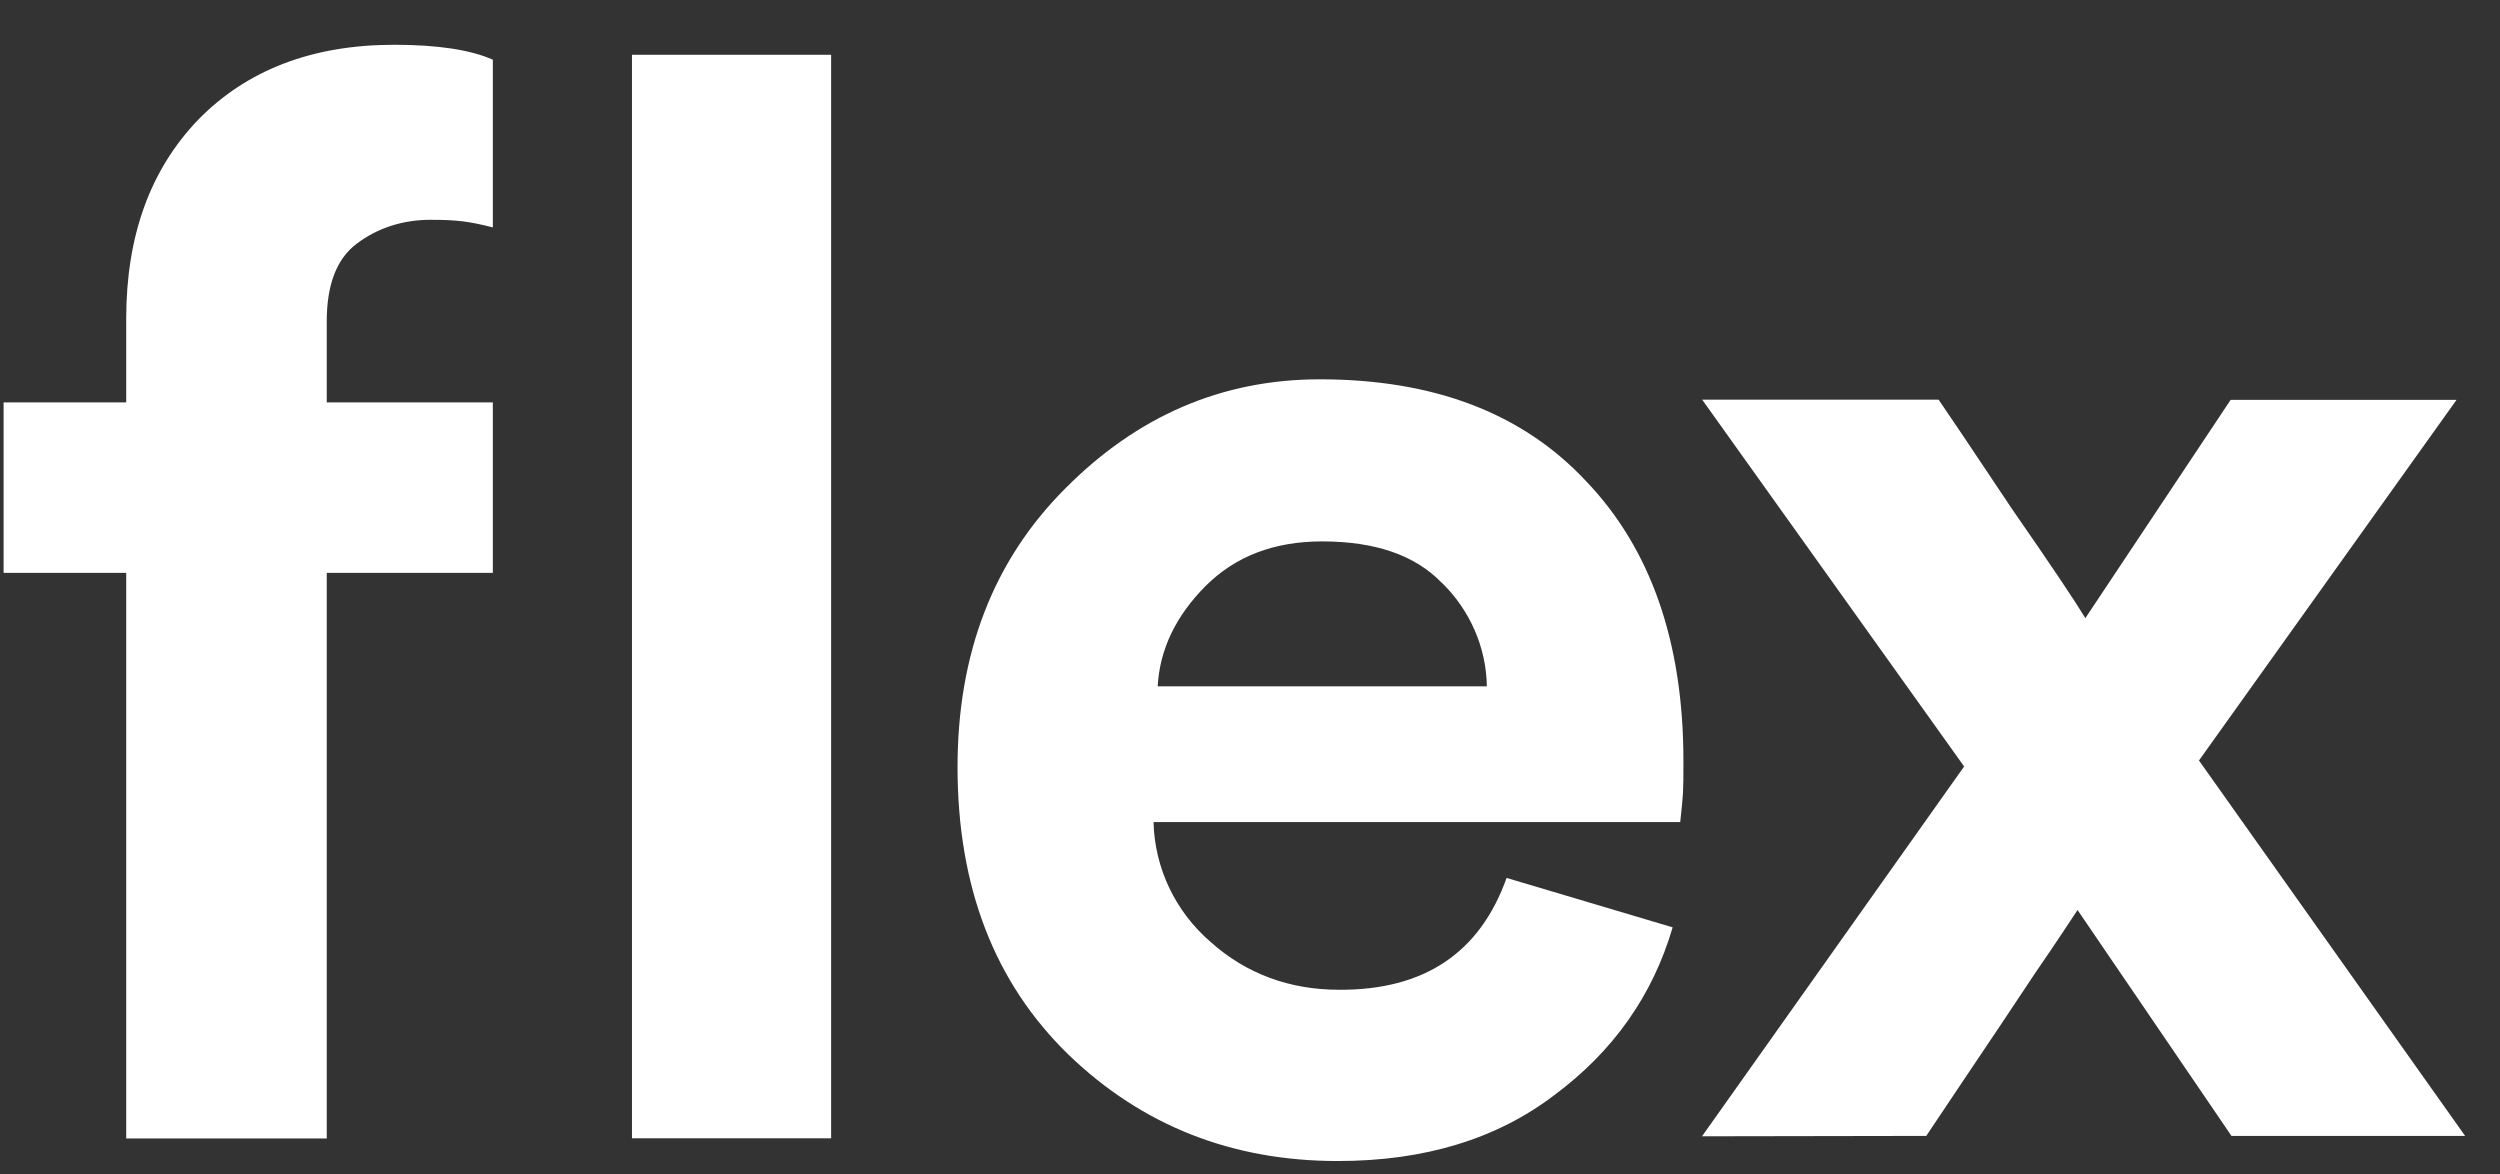 <svg xmlns="http://www.w3.org/2000/svg" width="66" height="31" viewBox="0 0 66 31" fill="none"><rect x="0" y="0" width="66" height="31" fill="#333333" stroke="none"/><g clip-path="url(#clip0_9158_203)"><path d="M44.937 29.993L51.853 20.235L44.937 10.551H51.179C51.416 10.893 52.063 11.856 53.116 13.435C54.195 14.988 54.837 15.956 55.053 16.319L58.889 10.556H64.853L58.053 20.077L65.079 29.988H58.911L54.847 24.024C54.711 24.23 54.337 24.803 53.705 25.724C53.095 26.645 52.511 27.519 51.963 28.33L50.853 29.988L44.932 29.998L44.937 29.993Z" fill="white"></path><path fill-rule="evenodd" clip-rule="evenodd" d="M39.774 23.177L44.158 24.482C43.632 26.277 42.595 27.751 41.037 28.909C39.511 30.072 37.605 30.651 35.316 30.651C32.526 30.651 30.153 29.719 28.205 27.84C26.253 25.94 25.279 23.414 25.279 20.251C25.279 17.256 26.221 14.798 28.121 12.898C30.021 10.982 32.258 10.014 34.842 10.014C37.847 10.014 40.19 10.903 41.868 12.698C43.579 14.482 44.442 16.951 44.442 20.082C44.442 20.94 44.442 20.914 44.358 21.703H30.453C30.484 22.924 31.032 24.067 31.958 24.866C32.9 25.709 34.042 26.13 35.358 26.13C37.6 26.14 39.069 25.156 39.774 23.177ZM38.074 15.393C38.811 16.119 39.237 17.093 39.253 18.119H30.563C30.616 17.145 31.042 16.261 31.826 15.472C32.616 14.682 33.642 14.293 34.905 14.293C36.305 14.293 37.363 14.656 38.069 15.393H38.074Z" fill="white"></path><path d="M21.942 30.051H16.684V1.446H21.942V30.051Z" fill="white"></path><path d="M11.353 5.803C10.658 5.803 9.974 6.009 9.416 6.435C8.889 6.83 8.626 7.514 8.626 8.488V10.624H13.011V15.124H8.626V30.056H3.332V15.124H0.095V10.624H3.332V8.419C3.332 6.23 3.963 4.482 5.232 3.161C6.516 1.846 8.247 1.182 10.405 1.182C11.568 1.182 12.437 1.319 13.011 1.577V6.003C12.363 5.84 12.053 5.803 11.358 5.803H11.353Z" fill="white"></path></g><defs><clipPath id="clip0_9158_203"><rect width="65.926" height="30" fill="white" transform="translate(0 0.809)"></rect></clipPath></defs></svg>